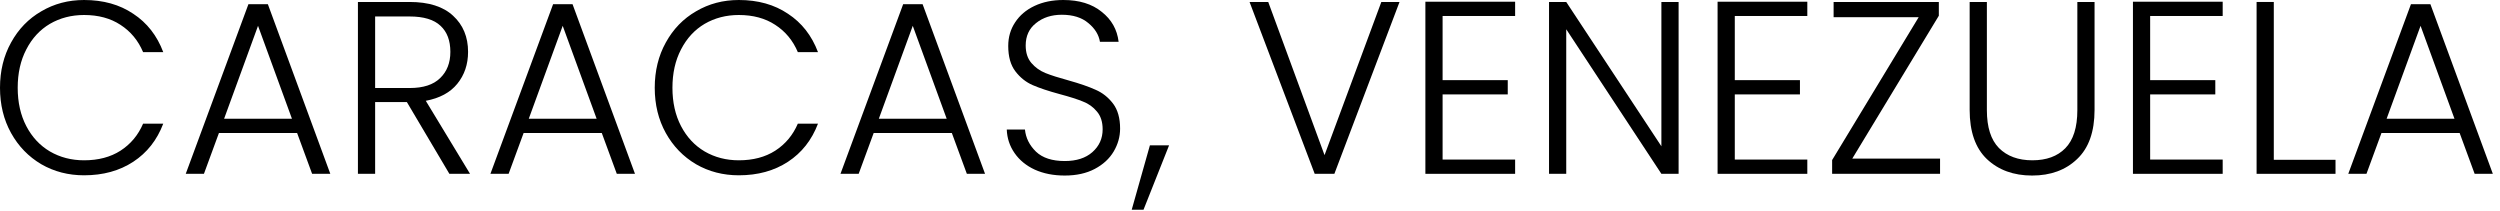 <?xml version="1.0" encoding="utf-8"?>
<svg xmlns="http://www.w3.org/2000/svg" fill="none" height="100%" overflow="visible" preserveAspectRatio="none" style="display: block;" viewBox="0 0 343 29" width="100%">
<g id="Caracas, Venezuela">
<path d="M0 12.042C0 9.726 0.506 7.657 1.518 5.836C2.53 3.992 3.913 2.564 5.667 1.552C7.421 0.517 9.377 0 11.536 0C14.167 0 16.416 0.63 18.282 1.889C20.171 3.126 21.543 4.88 22.398 7.151H19.632C18.957 5.554 17.923 4.306 16.528 3.407C15.157 2.507 13.493 2.058 11.536 2.058C9.805 2.058 8.242 2.462 6.848 3.272C5.476 4.082 4.396 5.251 3.609 6.78C2.822 8.287 2.429 10.041 2.429 12.042C2.429 14.044 2.822 15.798 3.609 17.304C4.396 18.811 5.476 19.969 6.848 20.779C8.242 21.588 9.805 21.993 11.536 21.993C13.493 21.993 15.157 21.554 16.528 20.677C17.923 19.778 18.957 18.541 19.632 16.967H22.398C21.543 19.216 20.171 20.959 18.282 22.195C16.393 23.432 14.145 24.051 11.536 24.051C9.377 24.051 7.421 23.545 5.667 22.533C3.913 21.498 2.53 20.07 1.518 18.249C0.506 16.427 0 14.358 0 12.042Z" fill="black"/>
<path d="M40.764 18.249H30.037L27.98 23.848H25.484L34.085 0.573H36.75L45.318 23.848H42.822L40.764 18.249ZM40.056 16.292L35.401 3.542L30.746 16.292H40.056Z" fill="black"/>
<path d="M61.655 23.848L55.82 13.999H51.468V23.848H49.107V0.27H56.191C58.822 0.27 60.812 0.9 62.161 2.159C63.533 3.418 64.219 5.071 64.219 7.117C64.219 8.826 63.724 10.288 62.735 11.502C61.768 12.694 60.329 13.47 58.417 13.83L64.489 23.848H61.655ZM51.468 12.076H56.225C58.069 12.076 59.452 11.626 60.374 10.727C61.318 9.827 61.79 8.624 61.79 7.117C61.79 5.566 61.341 4.374 60.441 3.542C59.542 2.687 58.125 2.26 56.191 2.26H51.468V12.076Z" fill="black"/>
<path d="M82.566 18.249H71.839L69.782 23.848H67.286L75.887 0.573H78.552L87.12 23.848H84.624L82.566 18.249ZM81.858 16.292L77.203 3.542L72.548 16.292H81.858Z" fill="black"/>
<path d="M89.83 12.042C89.83 9.726 90.336 7.657 91.348 5.836C92.36 3.992 93.743 2.564 95.497 1.552C97.251 0.517 99.207 0 101.366 0C103.997 0 106.246 0.63 108.112 1.889C110.001 3.126 111.373 4.88 112.228 7.151H109.462C108.787 5.554 107.753 4.306 106.358 3.407C104.987 2.507 103.323 2.058 101.366 2.058C99.635 2.058 98.072 2.462 96.677 3.272C95.306 4.082 94.226 5.251 93.439 6.78C92.652 8.287 92.259 10.041 92.259 12.042C92.259 14.044 92.652 15.798 93.439 17.304C94.226 18.811 95.306 19.969 96.677 20.779C98.072 21.588 99.635 21.993 101.366 21.993C103.323 21.993 104.987 21.554 106.358 20.677C107.753 19.778 108.787 18.541 109.462 16.967H112.228C111.373 19.216 110.001 20.959 108.112 22.195C106.223 23.432 103.975 24.051 101.366 24.051C99.207 24.051 97.251 23.545 95.497 22.533C93.743 21.498 92.36 20.07 91.348 18.249C90.336 16.427 89.83 14.358 89.83 12.042Z" fill="black"/>
<path d="M130.594 18.249H119.867L117.81 23.848H115.314L123.915 0.573H126.58L135.148 23.848H132.652L130.594 18.249ZM129.886 16.292L125.231 3.542L120.576 16.292H129.886Z" fill="black"/>
<path d="M146.088 24.084C144.537 24.084 143.165 23.814 141.973 23.275C140.804 22.735 139.882 21.982 139.207 21.015C138.532 20.048 138.173 18.968 138.128 17.776H140.624C140.736 18.923 141.242 19.935 142.142 20.812C143.041 21.667 144.357 22.094 146.088 22.094C147.685 22.094 148.944 21.689 149.866 20.88C150.811 20.048 151.283 19.002 151.283 17.743C151.283 16.731 151.024 15.921 150.507 15.314C149.99 14.684 149.349 14.223 148.584 13.931C147.82 13.616 146.763 13.279 145.414 12.919C143.839 12.492 142.591 12.076 141.669 11.671C140.747 11.266 139.96 10.637 139.308 9.782C138.656 8.928 138.33 7.769 138.33 6.308C138.33 5.093 138.645 4.014 139.274 3.07C139.904 2.103 140.792 1.349 141.939 0.81C143.086 0.27 144.402 0 145.886 0C148.067 0 149.821 0.54 151.148 1.619C152.497 2.676 153.273 4.048 153.475 5.734H150.912C150.754 4.767 150.226 3.913 149.326 3.171C148.427 2.406 147.213 2.024 145.683 2.024C144.267 2.024 143.086 2.406 142.142 3.171C141.197 3.913 140.725 4.936 140.725 6.24C140.725 7.23 140.984 8.028 141.501 8.635C142.018 9.242 142.659 9.703 143.423 10.018C144.211 10.333 145.267 10.67 146.594 11.03C148.123 11.457 149.36 11.885 150.305 12.312C151.249 12.717 152.047 13.346 152.7 14.201C153.352 15.056 153.678 16.202 153.678 17.642C153.678 18.744 153.386 19.789 152.801 20.779C152.216 21.768 151.35 22.566 150.204 23.174C149.057 23.781 147.685 24.084 146.088 24.084Z" fill="black"/>
<path d="M160.399 19.935L156.891 28.773H155.272L157.768 19.935H160.399Z" fill="black"/>
<path d="M192.015 0.27L183.076 23.848H180.377L171.439 0.27H174.002L181.727 21.285L189.519 0.27H192.015Z" fill="black"/>
<path d="M197.924 2.193V10.996H206.863V12.953H197.924V21.892H207.875V23.848H195.563V0.236H207.875V2.193H197.924Z" fill="black"/>
<path d="M230.304 23.848H227.943L214.888 4.014V23.848H212.527V0.27H214.888L227.943 20.07V0.27H230.304V23.848Z" fill="black"/>
<path d="M238.013 2.193V10.996H246.952V12.953H238.013V21.892H247.964V23.848H235.652V0.236H247.964V2.193H238.013Z" fill="black"/>
<path d="M254.134 21.757H266.176V23.848H251.368V21.959L263.242 2.361H251.571V0.27H266.008V2.159L254.134 21.757Z" fill="black"/>
<path d="M272.599 0.27V15.112C272.599 17.45 273.149 19.182 274.251 20.306C275.376 21.431 276.905 21.993 278.839 21.993C280.773 21.993 282.279 21.442 283.359 20.34C284.461 19.216 285.012 17.473 285.012 15.112V0.27H287.373V15.078C287.373 18.069 286.575 20.318 284.978 21.824C283.404 23.331 281.346 24.084 278.805 24.084C276.264 24.084 274.195 23.331 272.599 21.824C271.024 20.318 270.237 18.069 270.237 15.078V0.27H272.599Z" fill="black"/>
<path d="M295.001 2.193V10.996H303.94V12.953H295.001V21.892H304.952V23.848H292.64V0.236H304.952V2.193H295.001Z" fill="black"/>
<path d="M311.965 21.925H320.432V23.848H309.604V0.27H311.965V21.925Z" fill="black"/>
<path d="M337.463 18.249H326.736L324.679 23.848H322.183L330.784 0.573H333.449L342.017 23.848H339.521L337.463 18.249ZM336.755 16.292L332.1 3.542L327.445 16.292H336.755Z" fill="black"/>
</g>
</svg>